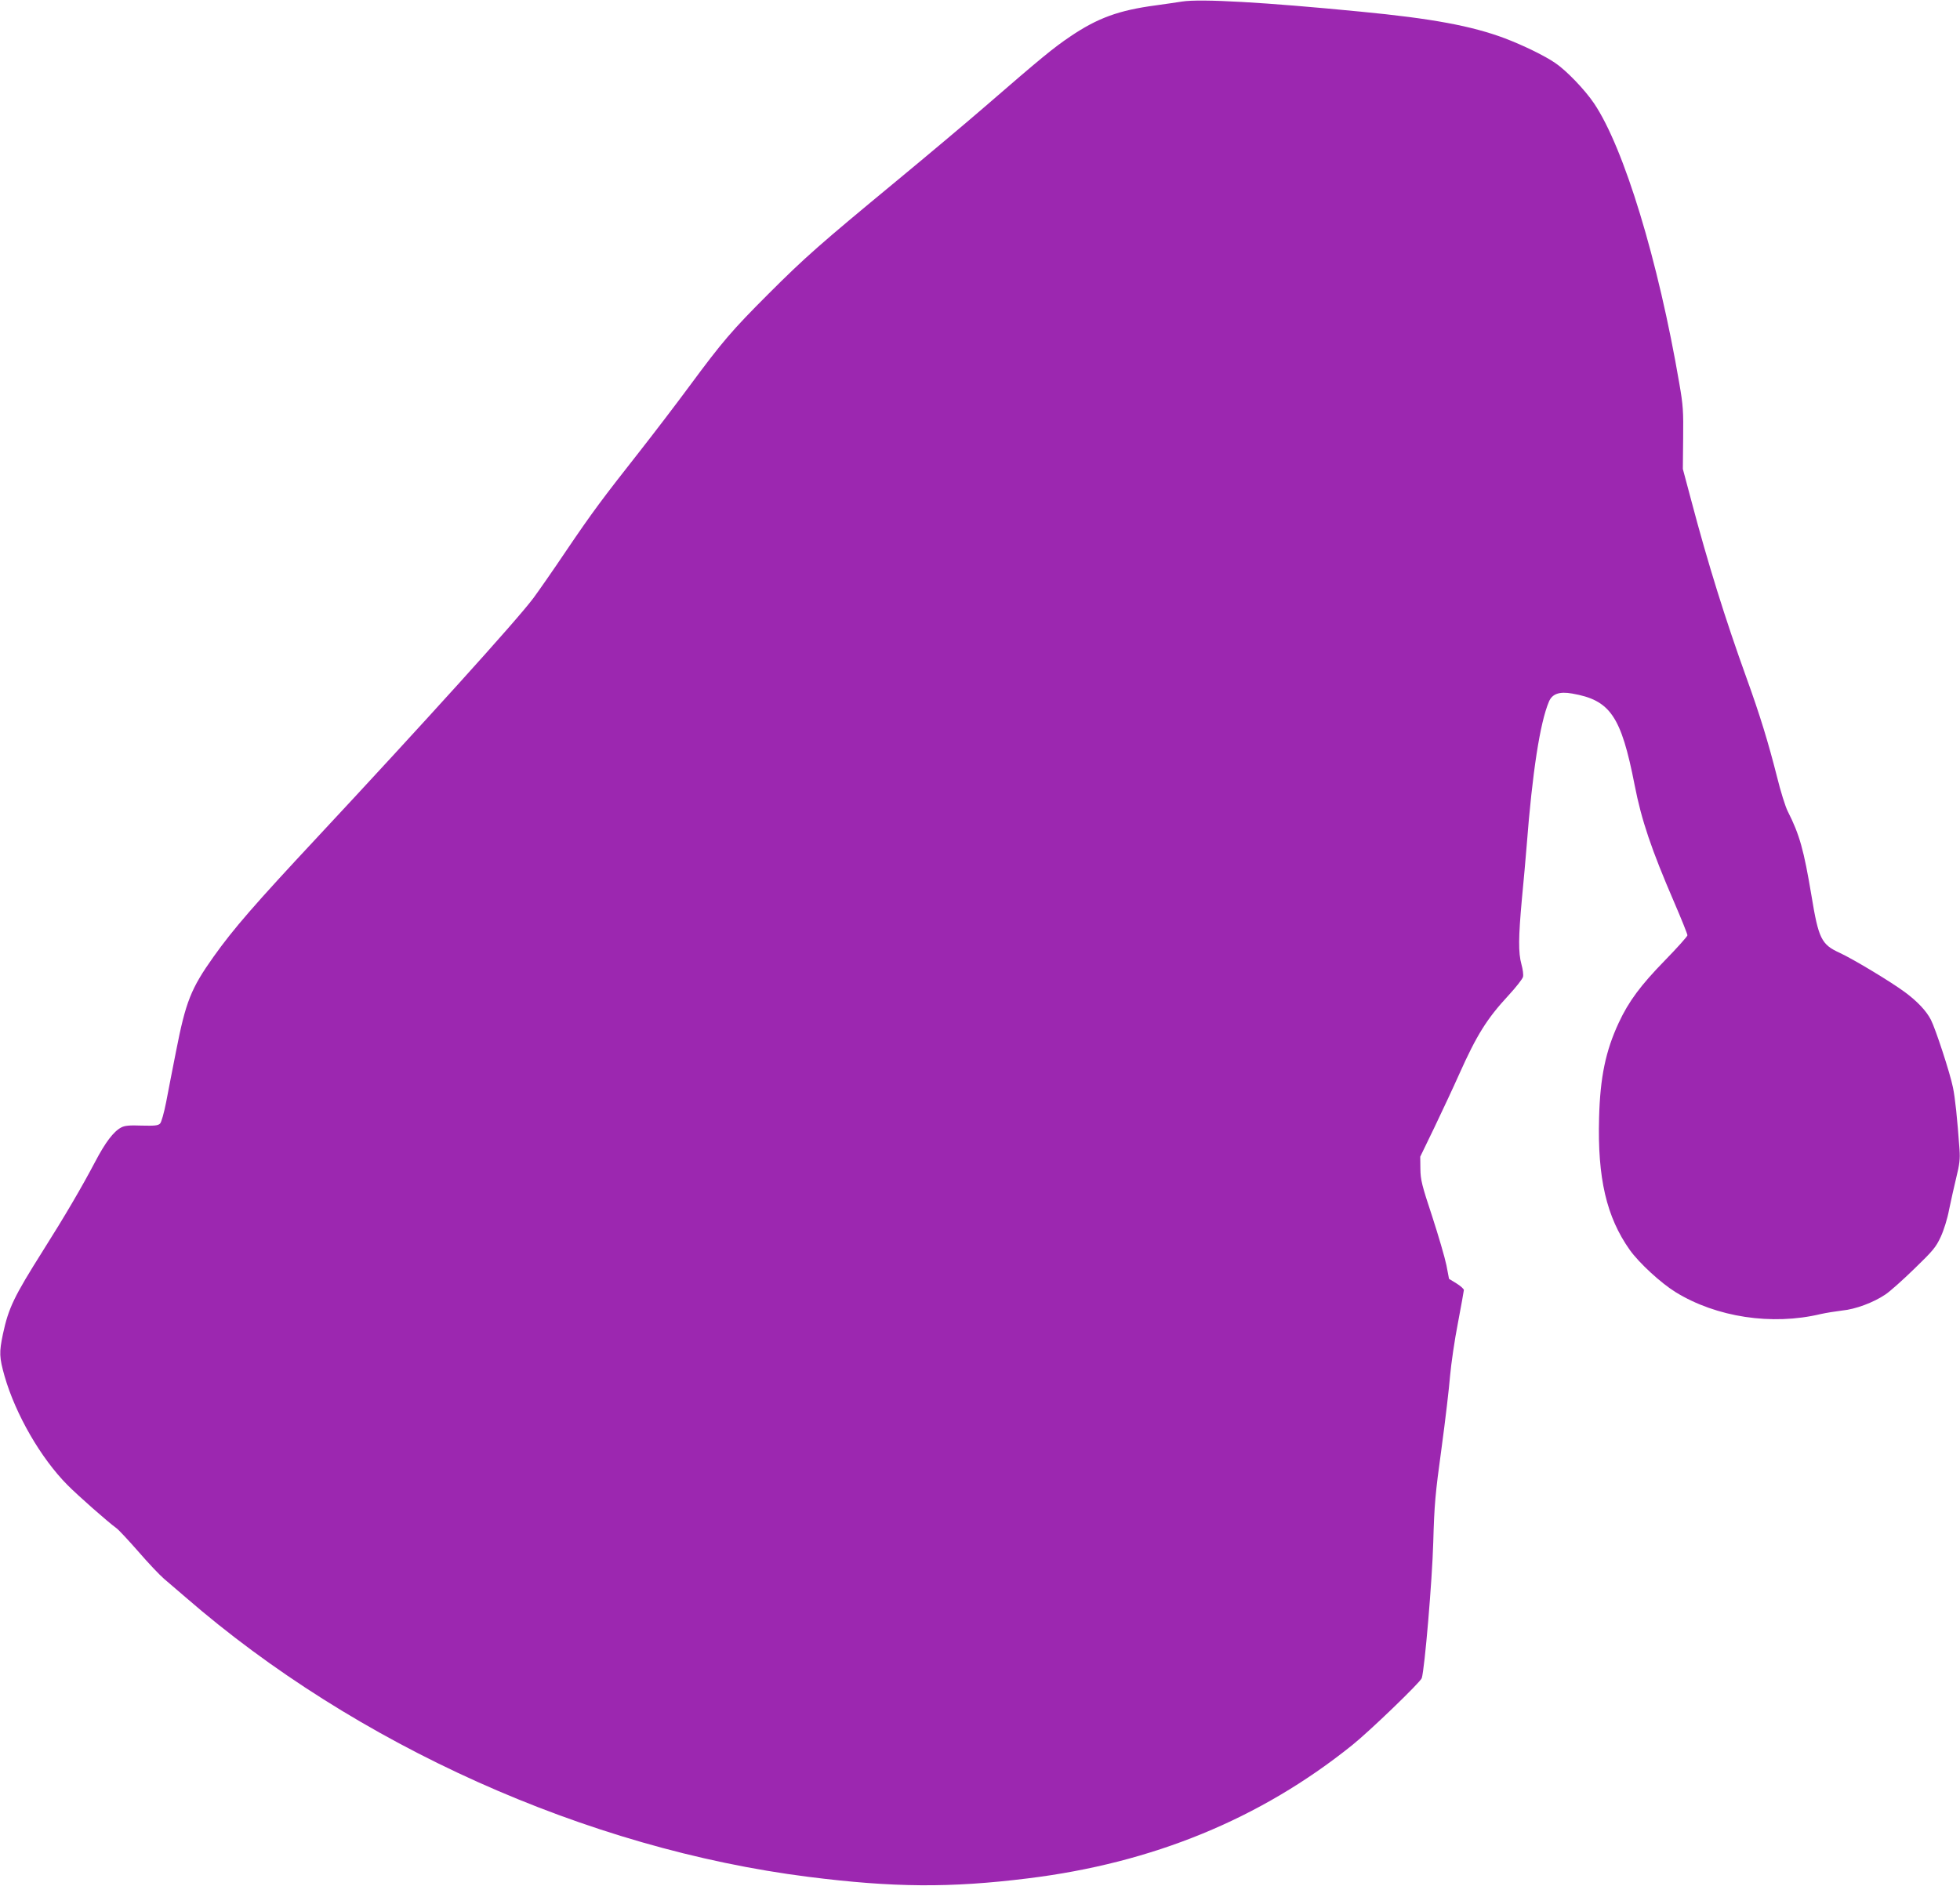 <?xml version="1.0" standalone="no"?>
<!DOCTYPE svg PUBLIC "-//W3C//DTD SVG 20010904//EN"
 "http://www.w3.org/TR/2001/REC-SVG-20010904/DTD/svg10.dtd">
<svg version="1.0" xmlns="http://www.w3.org/2000/svg"
 width="1280pt" height="1232pt" viewBox="0 0 1280 1232"
 preserveAspectRatio="xMidYMid meet">
<g transform="translate(0,1232) scale(0.1,-0.1)"
fill="#9c27b0" stroke="none">
<path d="M7720 12310 c-30 -5 -108 -16 -172 -25 -241 -32 -379 -82 -558 -203
-110 -74 -195 -144 -555 -456 -120 -104 -383 -325 -584 -491 -496 -410 -593
-495 -832 -734 -241 -241 -302 -313 -515 -601 -87 -118 -233 -309 -324 -425
-247 -314 -310 -398 -482 -652 -86 -128 -183 -267 -215 -310 -109 -146 -724
-825 -1412 -1563 -408 -437 -547 -597 -677 -780 -147 -207 -181 -293 -244
-615 -23 -115 -52 -266 -65 -334 -14 -70 -31 -132 -40 -140 -13 -13 -36 -15
-120 -13 -78 3 -111 0 -133 -12 -50 -26 -104 -97 -172 -227 -87 -165 -197
-353 -340 -579 -189 -300 -224 -372 -261 -544 -25 -120 -24 -151 11 -275 72
-250 237 -536 411 -711 63 -64 262 -240 320 -282 16 -12 80 -81 144 -154 63
-73 138 -152 166 -176 28 -24 91 -78 140 -120 1113 -967 2622 -1644 4069
-1827 553 -70 925 -73 1432 -10 815 100 1518 388 2117 869 113 90 447 412 456
439 19 61 68 638 75 886 7 249 13 317 54 615 25 184 50 398 56 475 7 77 29
232 51 343 21 112 39 210 39 216 0 7 -22 27 -48 43 l-49 30 -17 89 c-10 49
-52 193 -93 319 -68 205 -76 239 -77 310 l-1 80 92 190 c50 105 124 262 163
350 114 255 181 362 321 513 49 53 92 108 95 121 4 13 -1 50 -10 82 -21 77
-20 175 3 428 11 113 25 269 31 346 37 480 87 803 145 941 21 52 69 69 152 54
249 -43 320 -147 408 -597 45 -231 109 -420 260 -770 47 -109 85 -204 85 -212
0 -7 -67 -82 -148 -165 -158 -162 -236 -267 -301 -407 -85 -183 -121 -354
-128 -619 -11 -395 48 -649 201 -865 62 -86 202 -215 299 -275 266 -164 629
-219 947 -143 36 8 99 18 140 23 86 8 205 52 283 105 29 19 114 95 189 168
122 118 141 141 172 208 20 43 44 119 55 179 12 58 33 152 47 210 21 84 25
120 21 180 -15 208 -29 340 -43 407 -18 91 -114 384 -144 442 -29 57 -88 120
-169 180 -90 67 -339 217 -428 258 -118 54 -137 92 -183 373 -50 298 -77 397
-155 551 -15 29 -47 131 -70 225 -57 225 -111 402 -200 648 -138 383 -251 744
-360 1157 l-55 206 2 199 c2 178 0 216 -25 359 -137 803 -362 1541 -557 1830
-60 89 -181 215 -254 264 -68 47 -211 116 -329 161 -217 81 -474 129 -942 174
-624 61 -1044 85 -1165 66z"/>
</g>
</svg>
